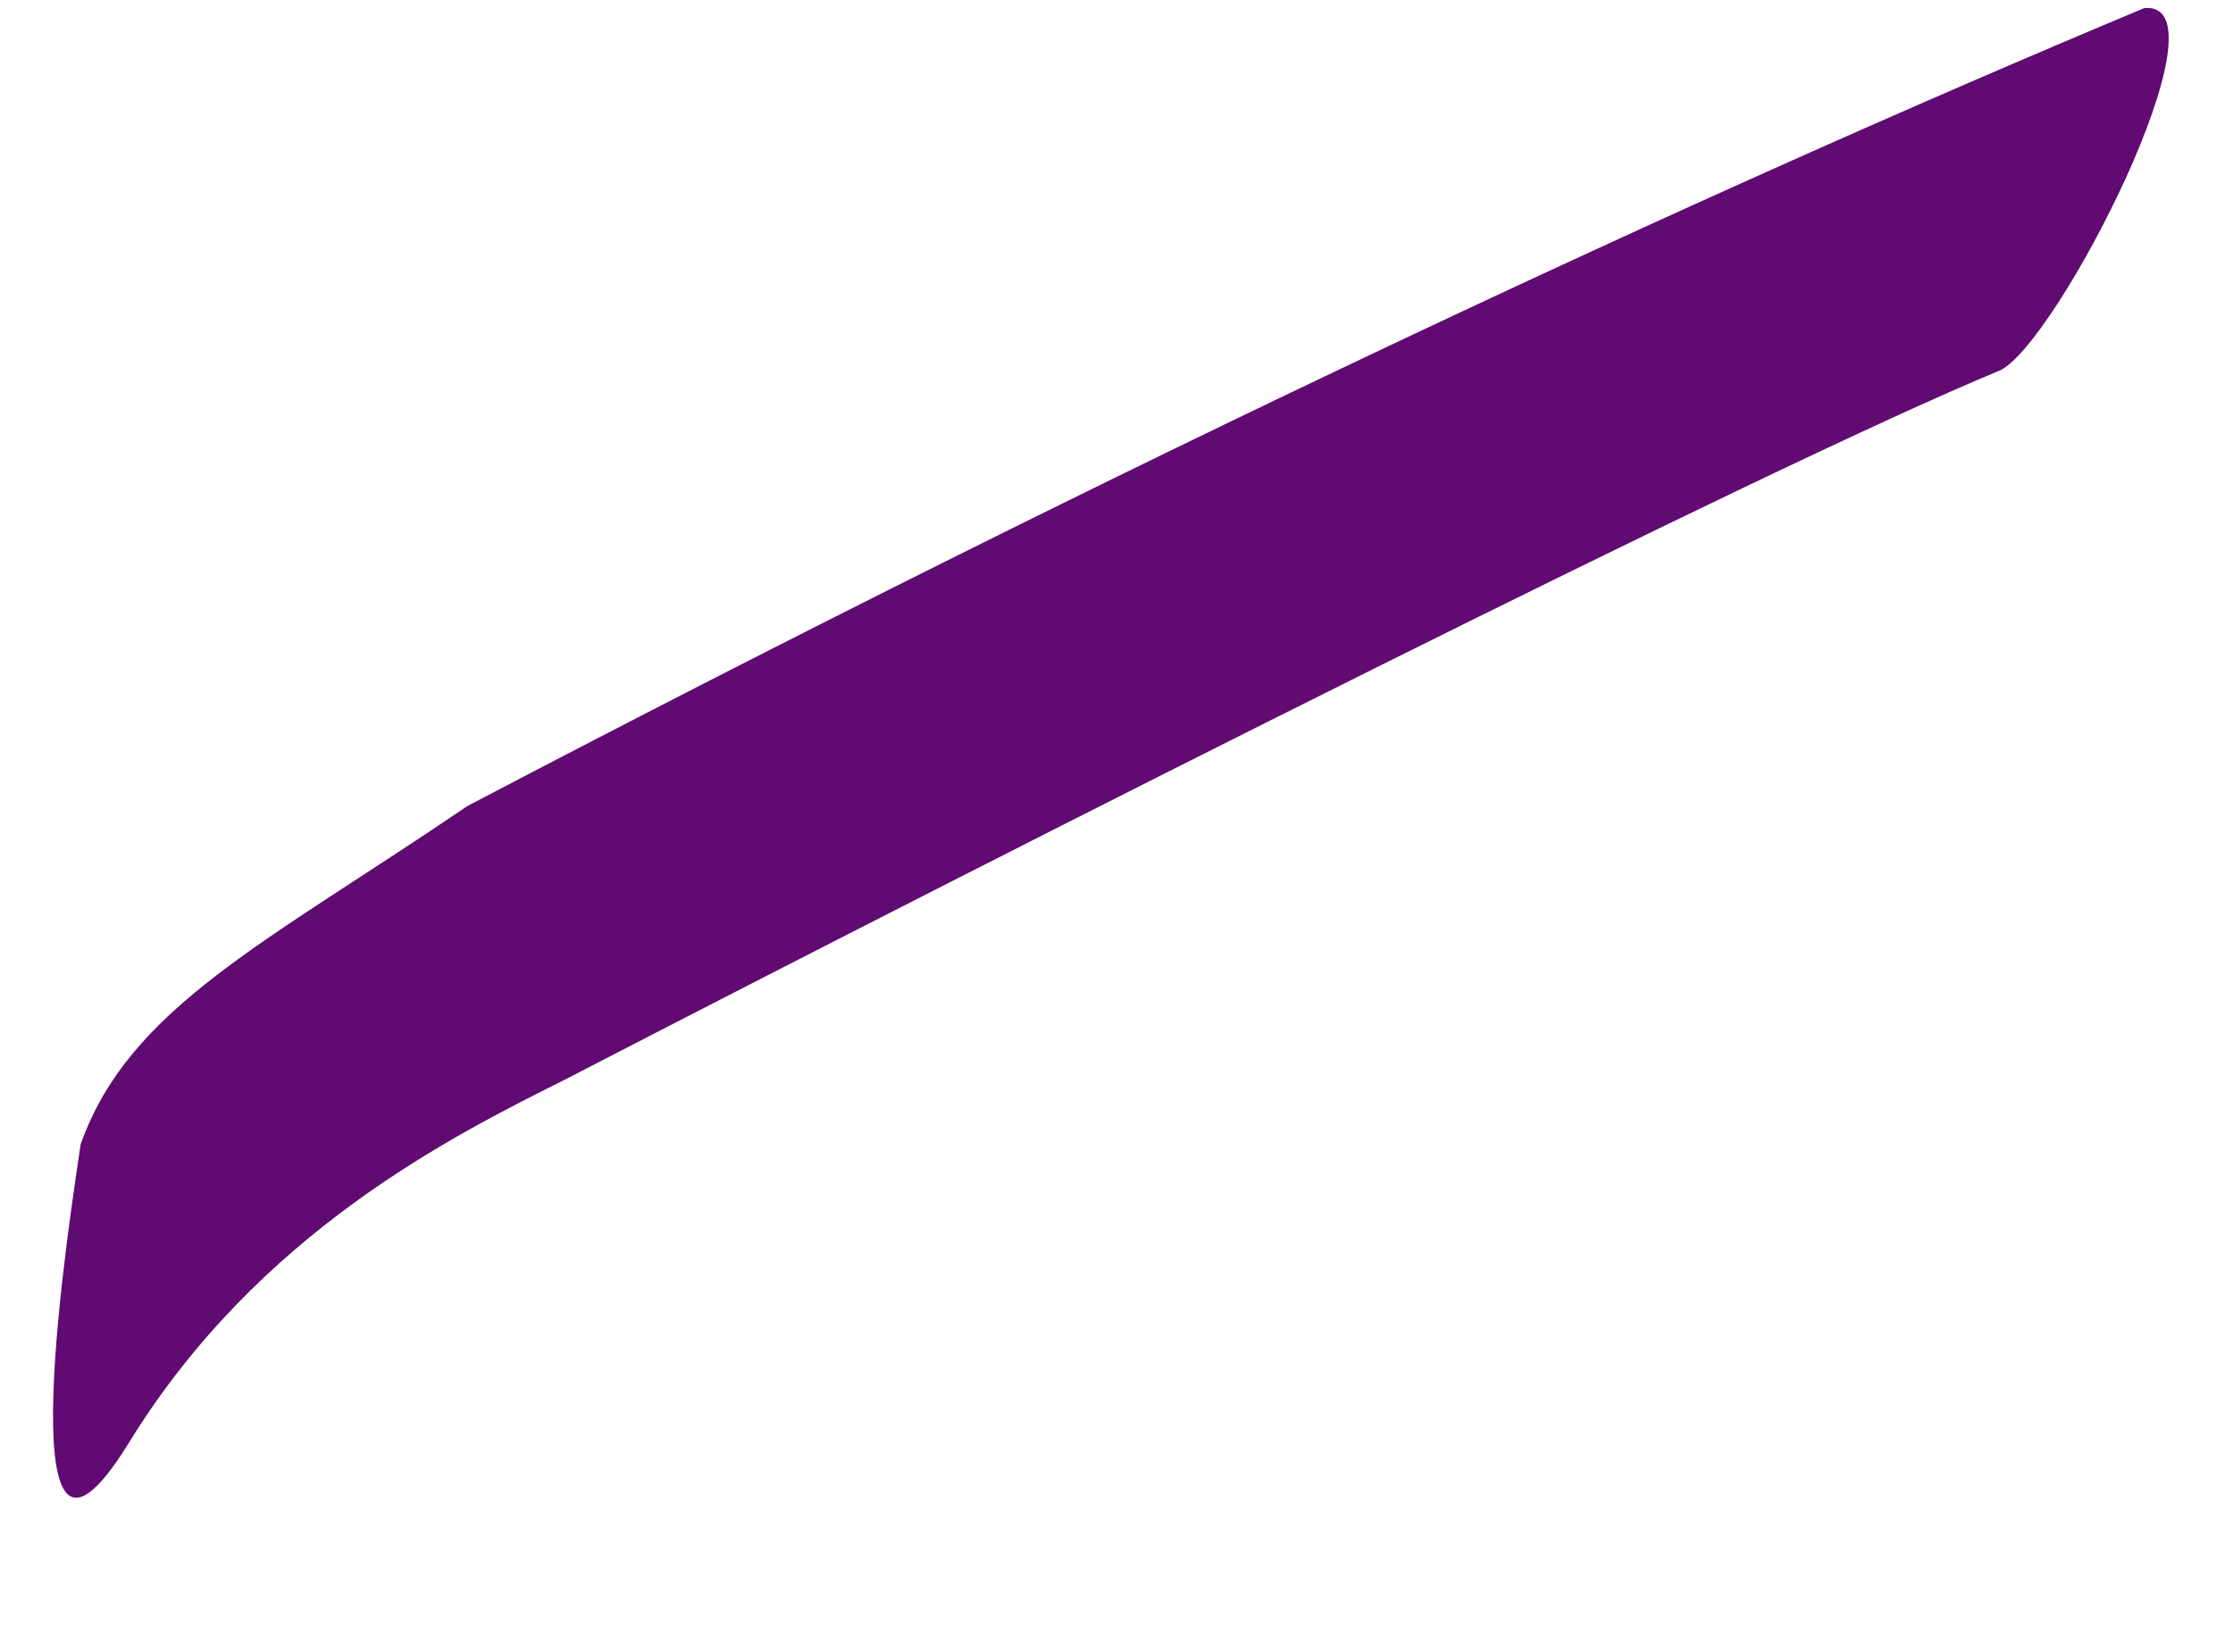 <?xml version="1.0" encoding="UTF-8" standalone="no"?><svg xmlns="http://www.w3.org/2000/svg" xmlns:xlink="http://www.w3.org/1999/xlink" fill="#000000" height="20.5" preserveAspectRatio="xMidYMid meet" version="1" viewBox="48.9 53.3 27.7 20.5" width="27.7" zoomAndPan="magnify"><g id="change1_1"><path d="M50.5,71.2c1.6-2.6,4-3.8,5.4-4.5c5.8-3,14.9-7.6,17.8-8.8c0.7-0.3,2.9-4.6,1.8-4.5 c-5.5,2.3-12.6,5.6-20.8,9.9c-2.5,1.7-4.2,2.5-4.8,4.2C49.8,68.2,48.9,73.8,50.5,71.2" fill="#600a72"/></g></svg>